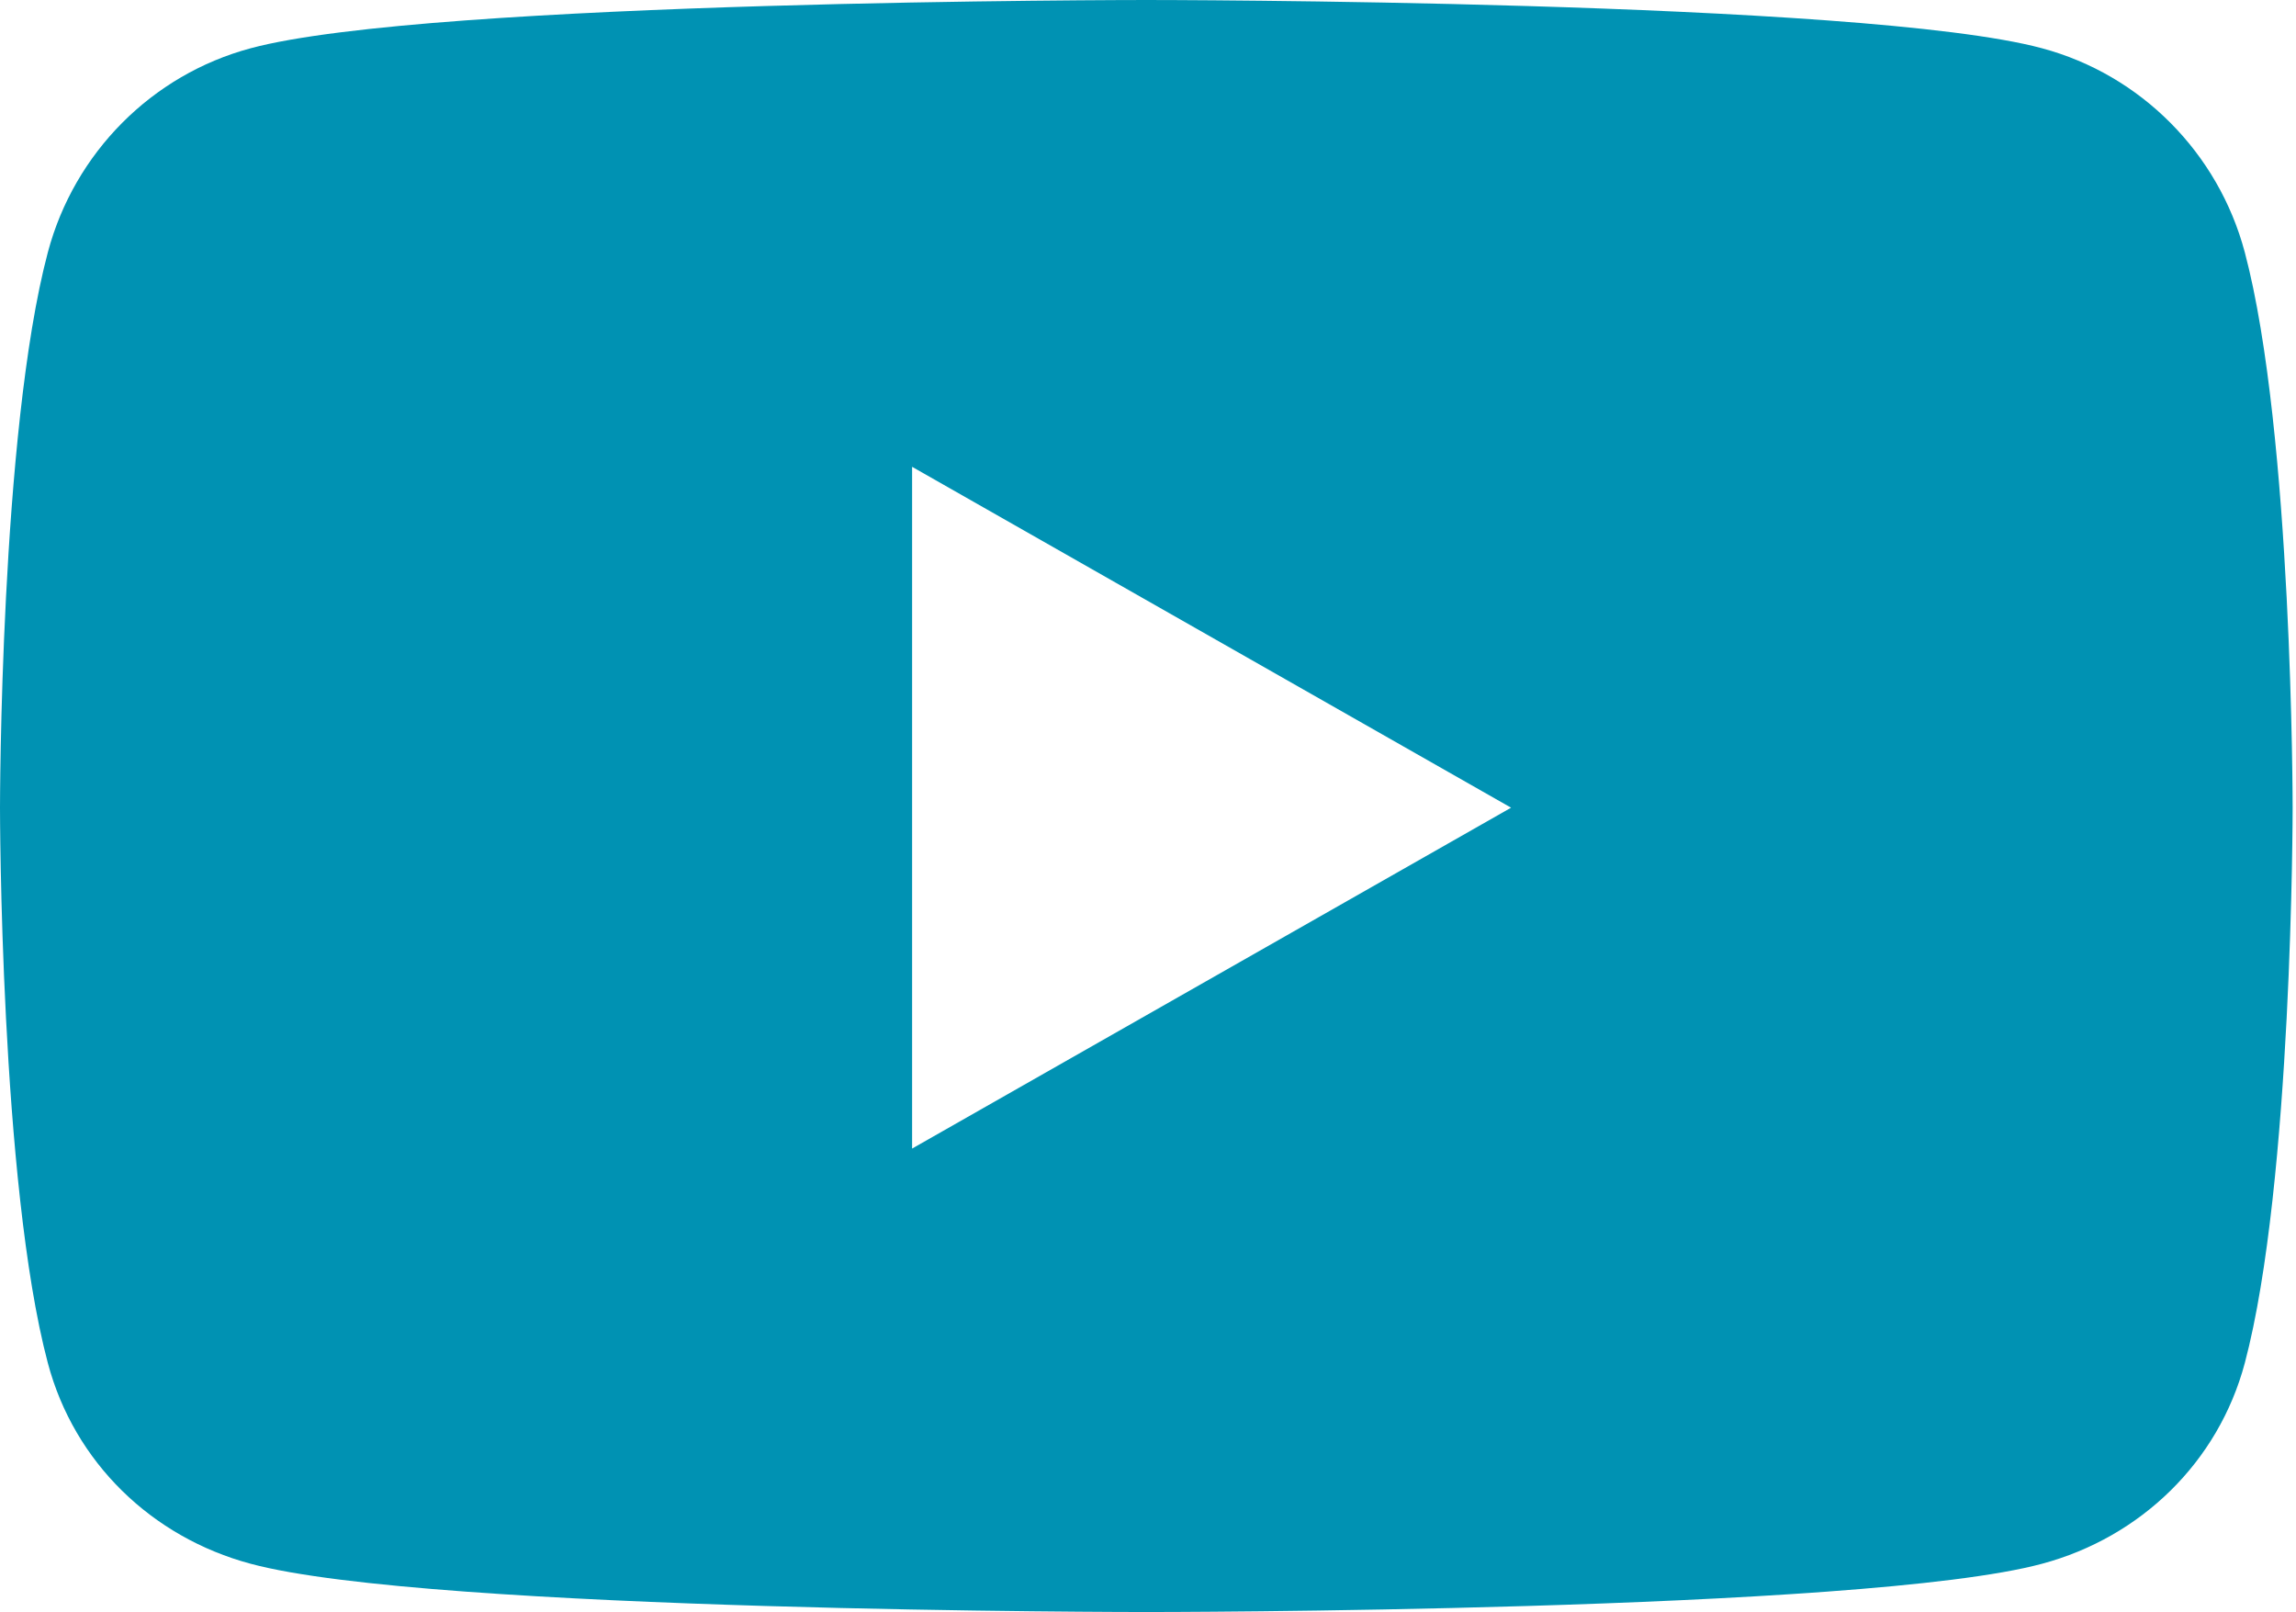 <?xml version="1.0" encoding="UTF-8"?>
<svg xmlns="http://www.w3.org/2000/svg" xmlns:xlink="http://www.w3.org/1999/xlink" width="547px" height="384px" viewBox="0 0 547 384" version="1.1">
  <title>youtube-brands-solid</title>
  <g id="Page-1" stroke="none" stroke-width="1" fill="none" fill-rule="evenodd">
    <g id="youtube-brands-solid" fill="#0092B3" fill-rule="nonzero">
      <path d="M534.8,60.1 C528.5,36.4 510,17.8 486.5,11.5 C443.9,0 273.1,0 273.1,0 C273.1,0 102.3,0 59.7,11.5 C36.2,17.8 17.7,36.4 11.4,60.1 C1.95399252e-14,103 1.95399252e-14,192.4 1.95399252e-14,192.4 C1.95399252e-14,192.4 1.95399252e-14,281.8 11.4,324.7 C17.7,348.4 36.2,366.2 59.7,372.5 C102.3,384 273.1,384 273.1,384 C273.1,384 443.9,384 486.5,372.5 C510,366.2 528.5,348.3 534.8,324.7 C546.2,281.8 546.2,192.4 546.2,192.4 C546.2,192.4 546.2,103 534.8,60.1 L534.8,60.1 Z M217.3,273.6 L217.3,111.2 L360,192.4 L217.3,273.6 L217.3,273.6 Z" id="Shape"></path>
    </g>
  </g>
</svg>
